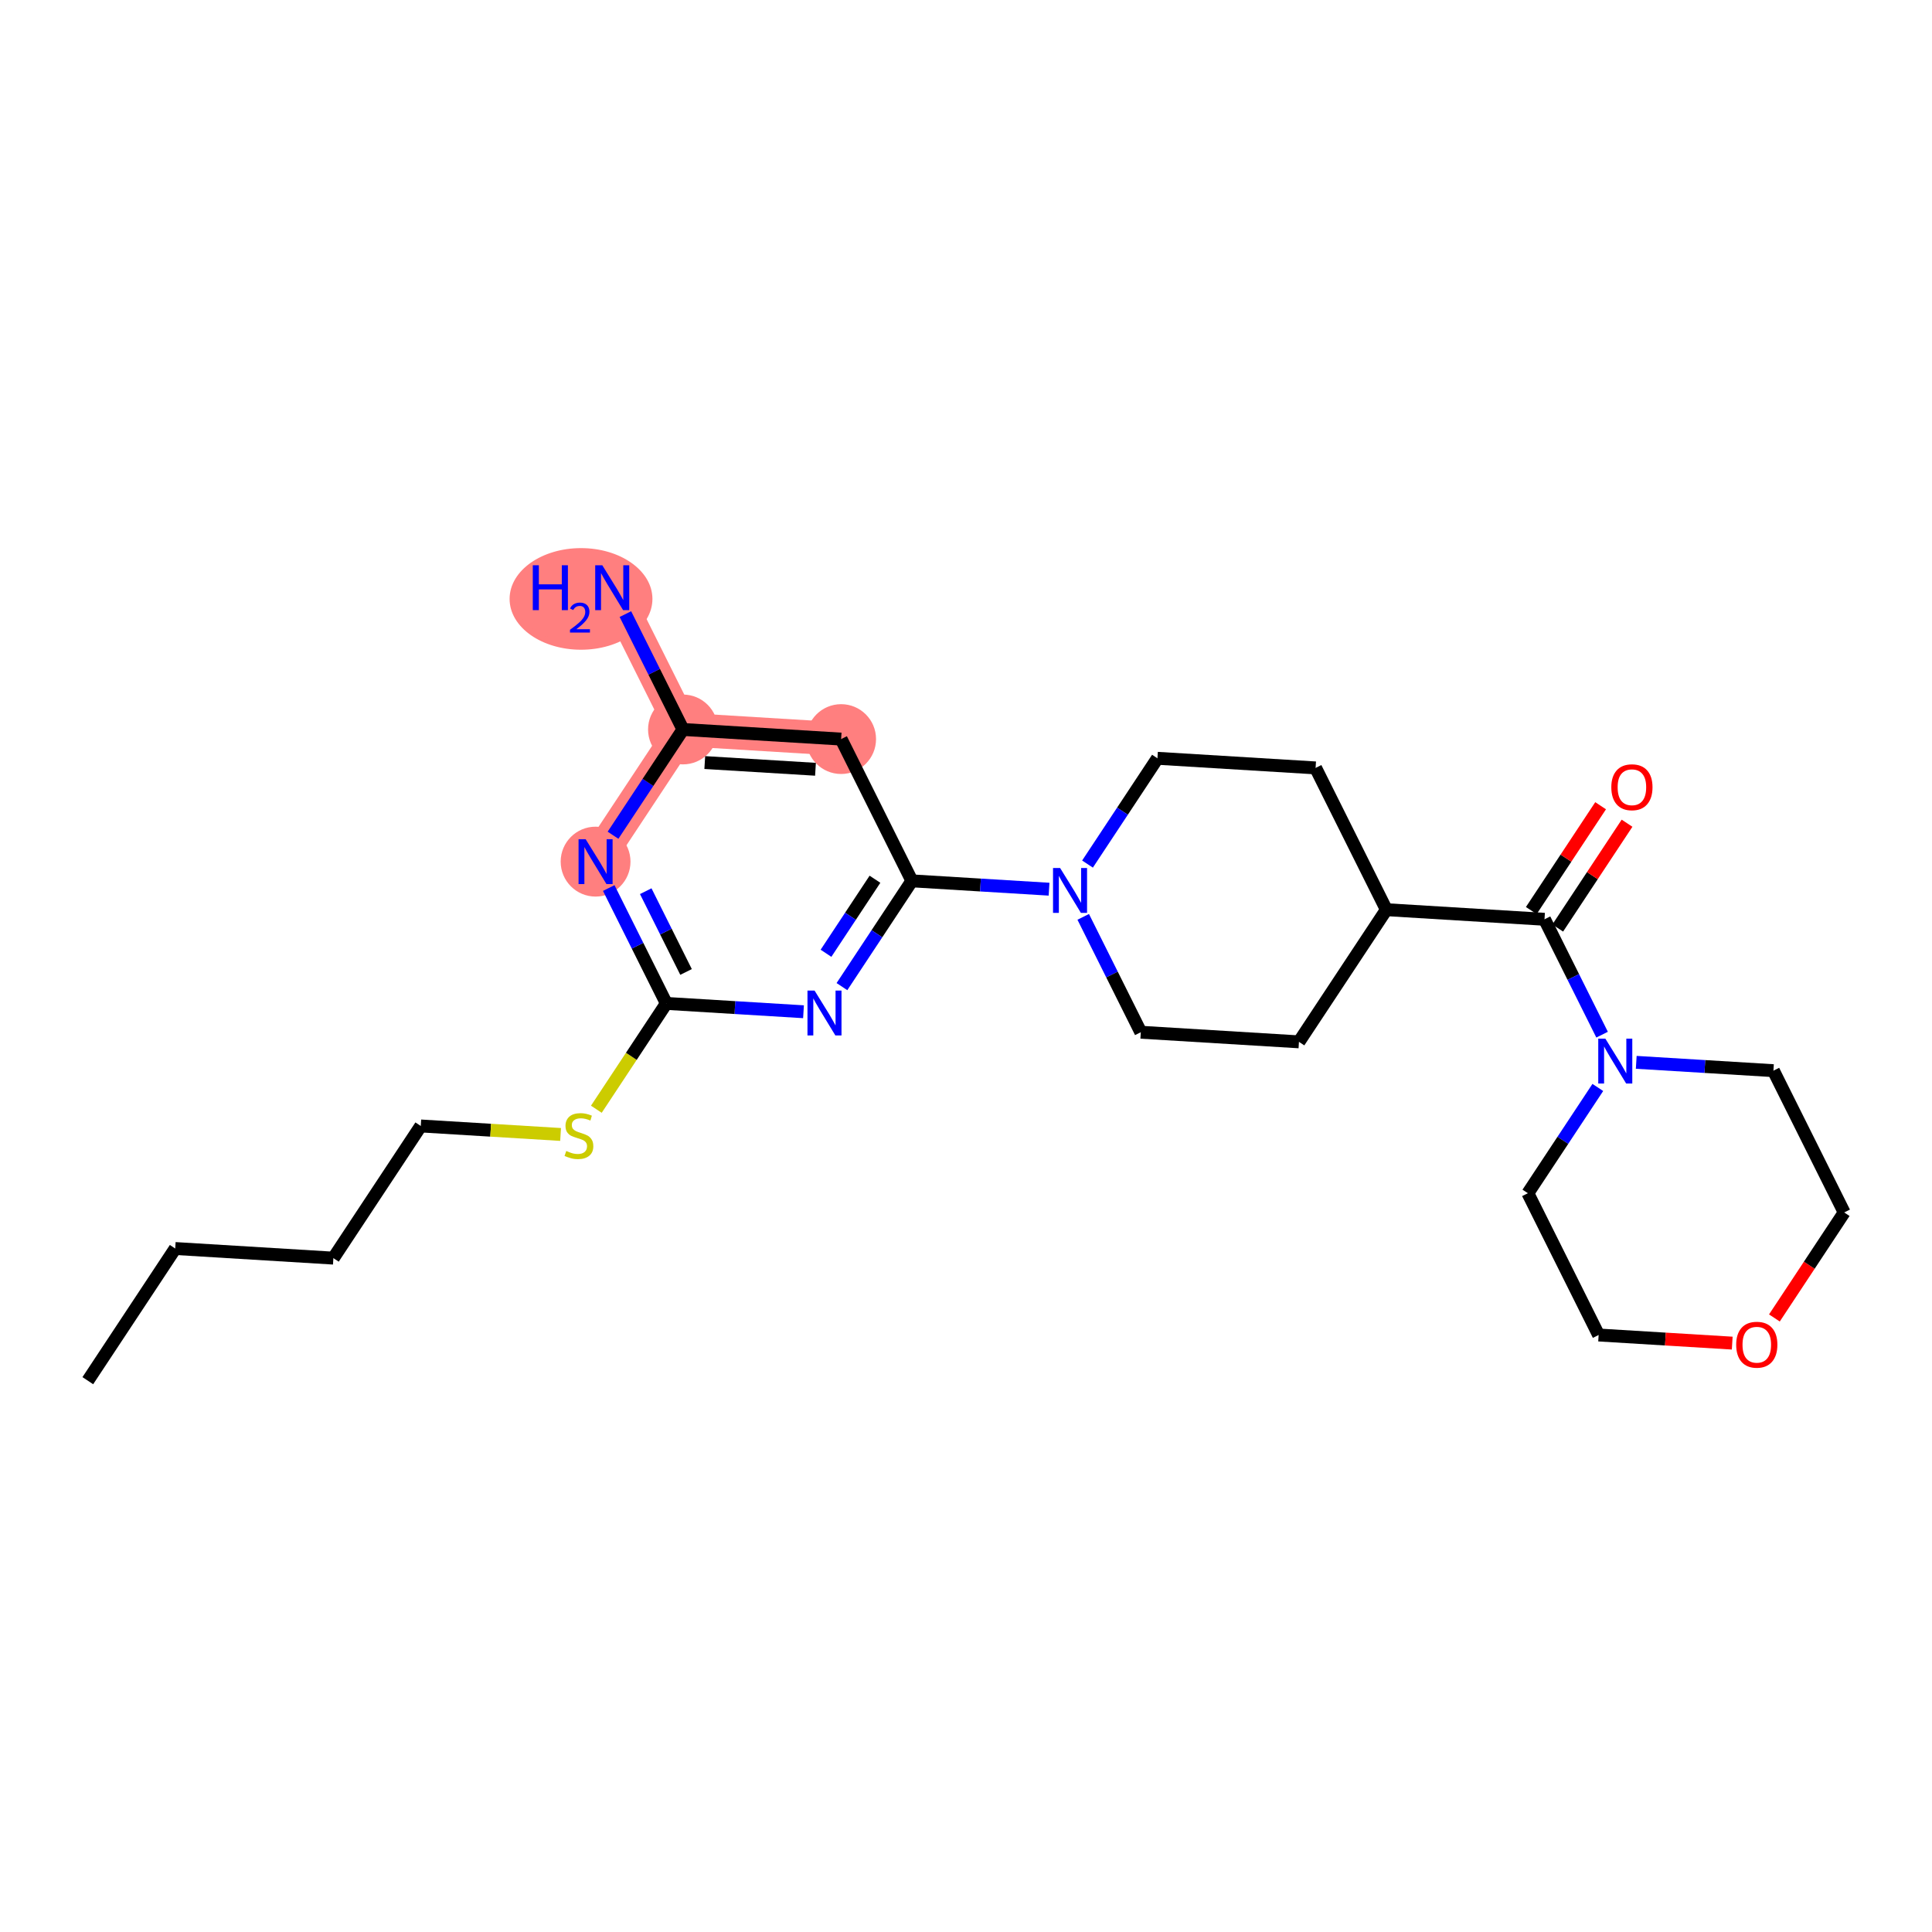 <?xml version='1.0' encoding='iso-8859-1'?>
<svg version='1.1' baseProfile='full'
              xmlns='http://www.w3.org/2000/svg'
                      xmlns:rdkit='http://www.rdkit.org/xml'
                      xmlns:xlink='http://www.w3.org/1999/xlink'
                  xml:space='preserve'
width='300px' height='300px' viewBox='0 0 300 300'>
<!-- END OF HEADER -->
<rect style='opacity:1.0;fill:#FFFFFF;stroke:none' width='300' height='300' x='0' y='0'> </rect>
<rect style='opacity:1.0;fill:#FFFFFF;stroke:none' width='300' height='300' x='0' y='0'> </rect>
<path d='M 92.481,133.794 L 106.052,113.272' style='fill:none;fill-rule:evenodd;stroke:#FF7F7F;stroke-width:5.2px;stroke-linecap:butt;stroke-linejoin:miter;stroke-opacity:1' />
<path d='M 106.052,113.272 L 95.065,91.258' style='fill:none;fill-rule:evenodd;stroke:#FF7F7F;stroke-width:5.2px;stroke-linecap:butt;stroke-linejoin:miter;stroke-opacity:1' />
<path d='M 106.052,113.272 L 130.61,114.764' style='fill:none;fill-rule:evenodd;stroke:#FF7F7F;stroke-width:5.2px;stroke-linecap:butt;stroke-linejoin:miter;stroke-opacity:1' />
<ellipse cx='92.481' cy='133.794' rx='4.921' ry='4.927'  style='fill:#FF7F7F;fill-rule:evenodd;stroke:#FF7F7F;stroke-width:1.0px;stroke-linecap:butt;stroke-linejoin:miter;stroke-opacity:1' />
<ellipse cx='106.052' cy='113.272' rx='4.921' ry='4.921'  style='fill:#FF7F7F;fill-rule:evenodd;stroke:#FF7F7F;stroke-width:1.0px;stroke-linecap:butt;stroke-linejoin:miter;stroke-opacity:1' />
<ellipse cx='90.219' cy='93' rx='10.59' ry='7.39'  style='fill:#FF7F7F;fill-rule:evenodd;stroke:#FF7F7F;stroke-width:1.0px;stroke-linecap:butt;stroke-linejoin:miter;stroke-opacity:1' />
<ellipse cx='130.61' cy='114.764' rx='4.921' ry='4.921'  style='fill:#FF7F7F;fill-rule:evenodd;stroke:#FF7F7F;stroke-width:1.0px;stroke-linecap:butt;stroke-linejoin:miter;stroke-opacity:1' />
<path class='bond-0 atom-0 atom-1' d='M 13.636,214.391 L 27.208,193.869' style='fill:none;fill-rule:evenodd;stroke:#000000;stroke-width:2.0px;stroke-linecap:butt;stroke-linejoin:miter;stroke-opacity:1' />
<path class='bond-1 atom-1 atom-2' d='M 27.208,193.869 L 51.766,195.361' style='fill:none;fill-rule:evenodd;stroke:#000000;stroke-width:2.0px;stroke-linecap:butt;stroke-linejoin:miter;stroke-opacity:1' />
<path class='bond-2 atom-2 atom-3' d='M 51.766,195.361 L 65.338,174.839' style='fill:none;fill-rule:evenodd;stroke:#000000;stroke-width:2.0px;stroke-linecap:butt;stroke-linejoin:miter;stroke-opacity:1' />
<path class='bond-3 atom-3 atom-4' d='M 65.338,174.839 L 76.192,175.498' style='fill:none;fill-rule:evenodd;stroke:#000000;stroke-width:2.0px;stroke-linecap:butt;stroke-linejoin:miter;stroke-opacity:1' />
<path class='bond-3 atom-3 atom-4' d='M 76.192,175.498 L 87.047,176.158' style='fill:none;fill-rule:evenodd;stroke:#CCCC00;stroke-width:2.0px;stroke-linecap:butt;stroke-linejoin:miter;stroke-opacity:1' />
<path class='bond-4 atom-4 atom-5' d='M 92.6,172.242 L 98.034,164.025' style='fill:none;fill-rule:evenodd;stroke:#CCCC00;stroke-width:2.0px;stroke-linecap:butt;stroke-linejoin:miter;stroke-opacity:1' />
<path class='bond-4 atom-4 atom-5' d='M 98.034,164.025 L 103.468,155.809' style='fill:none;fill-rule:evenodd;stroke:#000000;stroke-width:2.0px;stroke-linecap:butt;stroke-linejoin:miter;stroke-opacity:1' />
<path class='bond-5 atom-5 atom-6' d='M 103.468,155.809 L 98.997,146.851' style='fill:none;fill-rule:evenodd;stroke:#000000;stroke-width:2.0px;stroke-linecap:butt;stroke-linejoin:miter;stroke-opacity:1' />
<path class='bond-5 atom-5 atom-6' d='M 98.997,146.851 L 94.526,137.893' style='fill:none;fill-rule:evenodd;stroke:#0000FF;stroke-width:2.0px;stroke-linecap:butt;stroke-linejoin:miter;stroke-opacity:1' />
<path class='bond-5 atom-5 atom-6' d='M 106.529,150.924 L 103.4,144.653' style='fill:none;fill-rule:evenodd;stroke:#000000;stroke-width:2.0px;stroke-linecap:butt;stroke-linejoin:miter;stroke-opacity:1' />
<path class='bond-5 atom-5 atom-6' d='M 103.4,144.653 L 100.27,138.383' style='fill:none;fill-rule:evenodd;stroke:#0000FF;stroke-width:2.0px;stroke-linecap:butt;stroke-linejoin:miter;stroke-opacity:1' />
<path class='bond-25 atom-25 atom-5' d='M 124.768,157.103 L 114.118,156.456' style='fill:none;fill-rule:evenodd;stroke:#0000FF;stroke-width:2.0px;stroke-linecap:butt;stroke-linejoin:miter;stroke-opacity:1' />
<path class='bond-25 atom-25 atom-5' d='M 114.118,156.456 L 103.468,155.809' style='fill:none;fill-rule:evenodd;stroke:#000000;stroke-width:2.0px;stroke-linecap:butt;stroke-linejoin:miter;stroke-opacity:1' />
<path class='bond-6 atom-6 atom-7' d='M 95.191,129.695 L 100.622,121.484' style='fill:none;fill-rule:evenodd;stroke:#0000FF;stroke-width:2.0px;stroke-linecap:butt;stroke-linejoin:miter;stroke-opacity:1' />
<path class='bond-6 atom-6 atom-7' d='M 100.622,121.484 L 106.052,113.272' style='fill:none;fill-rule:evenodd;stroke:#000000;stroke-width:2.0px;stroke-linecap:butt;stroke-linejoin:miter;stroke-opacity:1' />
<path class='bond-7 atom-7 atom-8' d='M 106.052,113.272 L 101.581,104.314' style='fill:none;fill-rule:evenodd;stroke:#000000;stroke-width:2.0px;stroke-linecap:butt;stroke-linejoin:miter;stroke-opacity:1' />
<path class='bond-7 atom-7 atom-8' d='M 101.581,104.314 L 97.111,95.357' style='fill:none;fill-rule:evenodd;stroke:#0000FF;stroke-width:2.0px;stroke-linecap:butt;stroke-linejoin:miter;stroke-opacity:1' />
<path class='bond-8 atom-7 atom-9' d='M 106.052,113.272 L 130.61,114.764' style='fill:none;fill-rule:evenodd;stroke:#000000;stroke-width:2.0px;stroke-linecap:butt;stroke-linejoin:miter;stroke-opacity:1' />
<path class='bond-8 atom-7 atom-9' d='M 109.437,118.408 L 126.628,119.452' style='fill:none;fill-rule:evenodd;stroke:#000000;stroke-width:2.0px;stroke-linecap:butt;stroke-linejoin:miter;stroke-opacity:1' />
<path class='bond-9 atom-9 atom-10' d='M 130.61,114.764 L 141.597,136.778' style='fill:none;fill-rule:evenodd;stroke:#000000;stroke-width:2.0px;stroke-linecap:butt;stroke-linejoin:miter;stroke-opacity:1' />
<path class='bond-10 atom-10 atom-11' d='M 141.597,136.778 L 152.248,137.426' style='fill:none;fill-rule:evenodd;stroke:#000000;stroke-width:2.0px;stroke-linecap:butt;stroke-linejoin:miter;stroke-opacity:1' />
<path class='bond-10 atom-10 atom-11' d='M 152.248,137.426 L 162.898,138.073' style='fill:none;fill-rule:evenodd;stroke:#0000FF;stroke-width:2.0px;stroke-linecap:butt;stroke-linejoin:miter;stroke-opacity:1' />
<path class='bond-24 atom-10 atom-25' d='M 141.597,136.778 L 136.167,144.99' style='fill:none;fill-rule:evenodd;stroke:#000000;stroke-width:2.0px;stroke-linecap:butt;stroke-linejoin:miter;stroke-opacity:1' />
<path class='bond-24 atom-10 atom-25' d='M 136.167,144.99 L 130.737,153.202' style='fill:none;fill-rule:evenodd;stroke:#0000FF;stroke-width:2.0px;stroke-linecap:butt;stroke-linejoin:miter;stroke-opacity:1' />
<path class='bond-24 atom-10 atom-25' d='M 135.864,136.528 L 132.063,142.276' style='fill:none;fill-rule:evenodd;stroke:#000000;stroke-width:2.0px;stroke-linecap:butt;stroke-linejoin:miter;stroke-opacity:1' />
<path class='bond-24 atom-10 atom-25' d='M 132.063,142.276 L 128.261,148.024' style='fill:none;fill-rule:evenodd;stroke:#0000FF;stroke-width:2.0px;stroke-linecap:butt;stroke-linejoin:miter;stroke-opacity:1' />
<path class='bond-11 atom-11 atom-12' d='M 168.202,142.37 L 172.672,151.327' style='fill:none;fill-rule:evenodd;stroke:#0000FF;stroke-width:2.0px;stroke-linecap:butt;stroke-linejoin:miter;stroke-opacity:1' />
<path class='bond-11 atom-11 atom-12' d='M 172.672,151.327 L 177.143,160.285' style='fill:none;fill-rule:evenodd;stroke:#000000;stroke-width:2.0px;stroke-linecap:butt;stroke-linejoin:miter;stroke-opacity:1' />
<path class='bond-26 atom-24 atom-11' d='M 179.727,117.748 L 174.297,125.96' style='fill:none;fill-rule:evenodd;stroke:#000000;stroke-width:2.0px;stroke-linecap:butt;stroke-linejoin:miter;stroke-opacity:1' />
<path class='bond-26 atom-24 atom-11' d='M 174.297,125.96 L 168.867,134.172' style='fill:none;fill-rule:evenodd;stroke:#0000FF;stroke-width:2.0px;stroke-linecap:butt;stroke-linejoin:miter;stroke-opacity:1' />
<path class='bond-12 atom-12 atom-13' d='M 177.143,160.285 L 201.701,161.777' style='fill:none;fill-rule:evenodd;stroke:#000000;stroke-width:2.0px;stroke-linecap:butt;stroke-linejoin:miter;stroke-opacity:1' />
<path class='bond-13 atom-13 atom-14' d='M 201.701,161.777 L 215.273,141.255' style='fill:none;fill-rule:evenodd;stroke:#000000;stroke-width:2.0px;stroke-linecap:butt;stroke-linejoin:miter;stroke-opacity:1' />
<path class='bond-14 atom-14 atom-15' d='M 215.273,141.255 L 239.831,142.747' style='fill:none;fill-rule:evenodd;stroke:#000000;stroke-width:2.0px;stroke-linecap:butt;stroke-linejoin:miter;stroke-opacity:1' />
<path class='bond-22 atom-14 atom-23' d='M 215.273,141.255 L 204.286,119.241' style='fill:none;fill-rule:evenodd;stroke:#000000;stroke-width:2.0px;stroke-linecap:butt;stroke-linejoin:miter;stroke-opacity:1' />
<path class='bond-15 atom-15 atom-16' d='M 241.883,144.104 L 247.265,135.966' style='fill:none;fill-rule:evenodd;stroke:#000000;stroke-width:2.0px;stroke-linecap:butt;stroke-linejoin:miter;stroke-opacity:1' />
<path class='bond-15 atom-15 atom-16' d='M 247.265,135.966 L 252.647,127.829' style='fill:none;fill-rule:evenodd;stroke:#FF0000;stroke-width:2.0px;stroke-linecap:butt;stroke-linejoin:miter;stroke-opacity:1' />
<path class='bond-15 atom-15 atom-16' d='M 237.779,141.39 L 243.161,133.252' style='fill:none;fill-rule:evenodd;stroke:#000000;stroke-width:2.0px;stroke-linecap:butt;stroke-linejoin:miter;stroke-opacity:1' />
<path class='bond-15 atom-15 atom-16' d='M 243.161,133.252 L 248.542,125.114' style='fill:none;fill-rule:evenodd;stroke:#FF0000;stroke-width:2.0px;stroke-linecap:butt;stroke-linejoin:miter;stroke-opacity:1' />
<path class='bond-16 atom-15 atom-17' d='M 239.831,142.747 L 244.302,151.705' style='fill:none;fill-rule:evenodd;stroke:#000000;stroke-width:2.0px;stroke-linecap:butt;stroke-linejoin:miter;stroke-opacity:1' />
<path class='bond-16 atom-15 atom-17' d='M 244.302,151.705 L 248.772,160.662' style='fill:none;fill-rule:evenodd;stroke:#0000FF;stroke-width:2.0px;stroke-linecap:butt;stroke-linejoin:miter;stroke-opacity:1' />
<path class='bond-17 atom-17 atom-18' d='M 248.108,168.86 L 242.677,177.072' style='fill:none;fill-rule:evenodd;stroke:#0000FF;stroke-width:2.0px;stroke-linecap:butt;stroke-linejoin:miter;stroke-opacity:1' />
<path class='bond-17 atom-17 atom-18' d='M 242.677,177.072 L 237.247,185.283' style='fill:none;fill-rule:evenodd;stroke:#000000;stroke-width:2.0px;stroke-linecap:butt;stroke-linejoin:miter;stroke-opacity:1' />
<path class='bond-27 atom-22 atom-17' d='M 275.377,166.253 L 264.726,165.606' style='fill:none;fill-rule:evenodd;stroke:#000000;stroke-width:2.0px;stroke-linecap:butt;stroke-linejoin:miter;stroke-opacity:1' />
<path class='bond-27 atom-22 atom-17' d='M 264.726,165.606 L 254.076,164.959' style='fill:none;fill-rule:evenodd;stroke:#0000FF;stroke-width:2.0px;stroke-linecap:butt;stroke-linejoin:miter;stroke-opacity:1' />
<path class='bond-18 atom-18 atom-19' d='M 237.247,185.283 L 248.234,207.298' style='fill:none;fill-rule:evenodd;stroke:#000000;stroke-width:2.0px;stroke-linecap:butt;stroke-linejoin:miter;stroke-opacity:1' />
<path class='bond-19 atom-19 atom-20' d='M 248.234,207.298 L 258.606,207.928' style='fill:none;fill-rule:evenodd;stroke:#000000;stroke-width:2.0px;stroke-linecap:butt;stroke-linejoin:miter;stroke-opacity:1' />
<path class='bond-19 atom-19 atom-20' d='M 258.606,207.928 L 268.979,208.558' style='fill:none;fill-rule:evenodd;stroke:#FF0000;stroke-width:2.0px;stroke-linecap:butt;stroke-linejoin:miter;stroke-opacity:1' />
<path class='bond-20 atom-20 atom-21' d='M 275.529,204.652 L 280.946,196.46' style='fill:none;fill-rule:evenodd;stroke:#FF0000;stroke-width:2.0px;stroke-linecap:butt;stroke-linejoin:miter;stroke-opacity:1' />
<path class='bond-20 atom-20 atom-21' d='M 280.946,196.46 L 286.364,188.268' style='fill:none;fill-rule:evenodd;stroke:#000000;stroke-width:2.0px;stroke-linecap:butt;stroke-linejoin:miter;stroke-opacity:1' />
<path class='bond-21 atom-21 atom-22' d='M 286.364,188.268 L 275.377,166.253' style='fill:none;fill-rule:evenodd;stroke:#000000;stroke-width:2.0px;stroke-linecap:butt;stroke-linejoin:miter;stroke-opacity:1' />
<path class='bond-23 atom-23 atom-24' d='M 204.286,119.241 L 179.727,117.748' style='fill:none;fill-rule:evenodd;stroke:#000000;stroke-width:2.0px;stroke-linecap:butt;stroke-linejoin:miter;stroke-opacity:1' />
<path  class='atom-4' d='M 87.928 178.722
Q 88.007 178.752, 88.331 178.889
Q 88.656 179.027, 89.01 179.116
Q 89.374 179.195, 89.729 179.195
Q 90.388 179.195, 90.772 178.88
Q 91.156 178.555, 91.156 177.994
Q 91.156 177.61, 90.959 177.374
Q 90.772 177.138, 90.477 177.01
Q 90.181 176.882, 89.689 176.734
Q 89.069 176.547, 88.695 176.37
Q 88.331 176.193, 88.066 175.819
Q 87.81 175.445, 87.81 174.815
Q 87.81 173.939, 88.4 173.398
Q 89.001 172.857, 90.181 172.857
Q 90.989 172.857, 91.904 173.24
L 91.677 173.998
Q 90.841 173.654, 90.211 173.654
Q 89.532 173.654, 89.158 173.939
Q 88.784 174.215, 88.794 174.697
Q 88.794 175.071, 88.981 175.297
Q 89.178 175.524, 89.453 175.652
Q 89.739 175.78, 90.211 175.927
Q 90.841 176.124, 91.215 176.321
Q 91.589 176.518, 91.855 176.921
Q 92.13 177.315, 92.13 177.994
Q 92.13 178.958, 91.481 179.48
Q 90.841 179.992, 89.768 179.992
Q 89.148 179.992, 88.676 179.854
Q 88.213 179.726, 87.662 179.5
L 87.928 178.722
' fill='#CCCC00'/>
<path  class='atom-6' d='M 90.94 130.31
L 93.224 134.001
Q 93.45 134.365, 93.814 135.024
Q 94.178 135.684, 94.198 135.723
L 94.198 130.31
L 95.123 130.31
L 95.123 137.278
L 94.168 137.278
L 91.718 133.243
Q 91.433 132.771, 91.127 132.229
Q 90.832 131.688, 90.744 131.521
L 90.744 137.278
L 89.838 137.278
L 89.838 130.31
L 90.94 130.31
' fill='#0000FF'/>
<path  class='atom-8' d='M 82.731 87.774
L 83.675 87.774
L 83.675 90.736
L 87.238 90.736
L 87.238 87.774
L 88.183 87.774
L 88.183 94.742
L 87.238 94.742
L 87.238 91.523
L 83.675 91.523
L 83.675 94.742
L 82.731 94.742
L 82.731 87.774
' fill='#0000FF'/>
<path  class='atom-8' d='M 88.52 94.497
Q 88.689 94.062, 89.092 93.822
Q 89.495 93.575, 90.053 93.575
Q 90.748 93.575, 91.138 93.952
Q 91.528 94.328, 91.528 94.997
Q 91.528 95.679, 91.021 96.316
Q 90.521 96.952, 89.482 97.706
L 91.606 97.706
L 91.606 98.225
L 88.507 98.225
L 88.507 97.79
Q 89.365 97.18, 89.871 96.725
Q 90.385 96.27, 90.631 95.861
Q 90.878 95.452, 90.878 95.03
Q 90.878 94.588, 90.657 94.341
Q 90.437 94.094, 90.053 94.094
Q 89.683 94.094, 89.436 94.244
Q 89.189 94.393, 89.014 94.725
L 88.52 94.497
' fill='#0000FF'/>
<path  class='atom-8' d='M 93.525 87.774
L 95.808 91.464
Q 96.034 91.829, 96.399 92.488
Q 96.763 93.147, 96.782 93.187
L 96.782 87.774
L 97.707 87.774
L 97.707 94.742
L 96.753 94.742
L 94.302 90.707
Q 94.017 90.234, 93.712 89.693
Q 93.417 89.152, 93.328 88.984
L 93.328 94.742
L 92.423 94.742
L 92.423 87.774
L 93.525 87.774
' fill='#0000FF'/>
<path  class='atom-11' d='M 164.616 134.787
L 166.899 138.477
Q 167.125 138.841, 167.489 139.501
Q 167.854 140.16, 167.873 140.2
L 167.873 134.787
L 168.798 134.787
L 168.798 141.755
L 167.844 141.755
L 165.393 137.719
Q 165.108 137.247, 164.803 136.706
Q 164.507 136.165, 164.419 135.997
L 164.419 141.755
L 163.513 141.755
L 163.513 134.787
L 164.616 134.787
' fill='#0000FF'/>
<path  class='atom-16' d='M 250.204 122.245
Q 250.204 120.571, 251.031 119.637
Q 251.858 118.702, 253.403 118.702
Q 254.948 118.702, 255.774 119.637
Q 256.601 120.571, 256.601 122.245
Q 256.601 123.937, 255.765 124.902
Q 254.928 125.856, 253.403 125.856
Q 251.867 125.856, 251.031 124.902
Q 250.204 123.947, 250.204 122.245
M 253.403 125.069
Q 254.466 125.069, 255.036 124.36
Q 255.617 123.642, 255.617 122.245
Q 255.617 120.877, 255.036 120.188
Q 254.466 119.489, 253.403 119.489
Q 252.34 119.489, 251.759 120.178
Q 251.188 120.867, 251.188 122.245
Q 251.188 123.652, 251.759 124.36
Q 252.34 125.069, 253.403 125.069
' fill='#FF0000'/>
<path  class='atom-17' d='M 249.278 161.277
L 251.561 164.968
Q 251.788 165.332, 252.152 165.992
Q 252.516 166.651, 252.536 166.69
L 252.536 161.277
L 253.461 161.277
L 253.461 168.245
L 252.506 168.245
L 250.055 164.21
Q 249.77 163.738, 249.465 163.197
Q 249.17 162.655, 249.081 162.488
L 249.081 168.245
L 248.176 168.245
L 248.176 161.277
L 249.278 161.277
' fill='#0000FF'/>
<path  class='atom-20' d='M 269.594 208.81
Q 269.594 207.137, 270.42 206.202
Q 271.247 205.267, 272.792 205.267
Q 274.337 205.267, 275.164 206.202
Q 275.991 207.137, 275.991 208.81
Q 275.991 210.502, 275.154 211.467
Q 274.318 212.421, 272.792 212.421
Q 271.257 212.421, 270.42 211.467
Q 269.594 210.512, 269.594 208.81
M 272.792 211.634
Q 273.855 211.634, 274.426 210.926
Q 275.007 210.207, 275.007 208.81
Q 275.007 207.442, 274.426 206.753
Q 273.855 206.054, 272.792 206.054
Q 271.729 206.054, 271.149 206.743
Q 270.578 207.432, 270.578 208.81
Q 270.578 210.217, 271.149 210.926
Q 271.729 211.634, 272.792 211.634
' fill='#FF0000'/>
<path  class='atom-25' d='M 126.486 153.817
L 128.769 157.507
Q 128.995 157.871, 129.36 158.531
Q 129.724 159.19, 129.743 159.23
L 129.743 153.817
L 130.668 153.817
L 130.668 160.785
L 129.714 160.785
L 127.263 156.75
Q 126.978 156.277, 126.673 155.736
Q 126.378 155.195, 126.289 155.027
L 126.289 160.785
L 125.384 160.785
L 125.384 153.817
L 126.486 153.817
' fill='#0000FF'/>
</svg>
